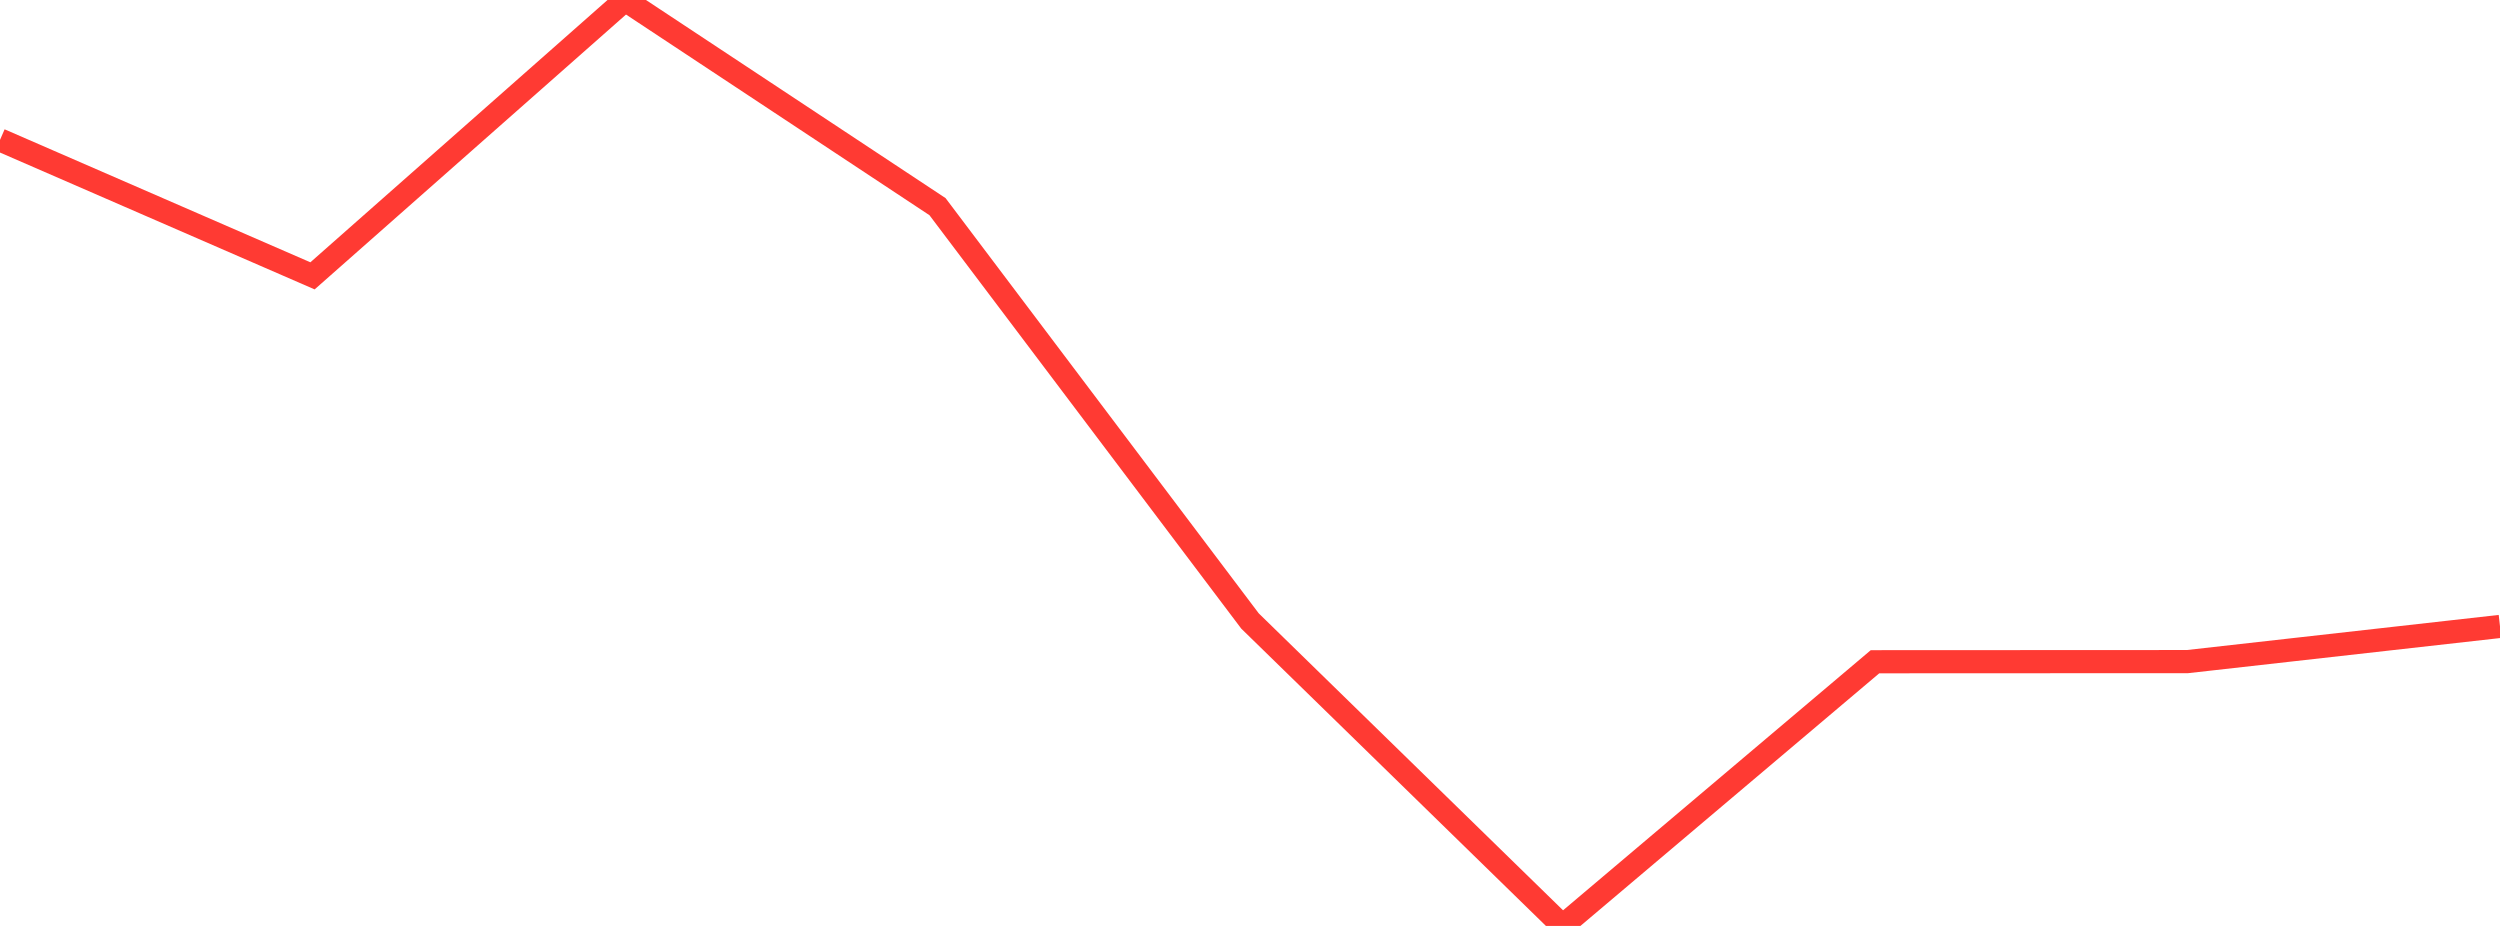 <?xml version="1.0" standalone="no"?>
<!DOCTYPE svg PUBLIC "-//W3C//DTD SVG 1.1//EN" "http://www.w3.org/Graphics/SVG/1.1/DTD/svg11.dtd">

<svg width="135" height="50" viewBox="0 0 135 50" preserveAspectRatio="none" 
  xmlns="http://www.w3.org/2000/svg"
  xmlns:xlink="http://www.w3.org/1999/xlink">


<polyline points="0.0, 7.556 16.875, 14.896 33.75, 0.0 50.625, 11.159 67.5, 33.533 84.375, 50.0 101.25, 35.734 118.125, 35.726 135.0, 33.827" fill="none" stroke="#ff3a33" stroke-width="1.25"/>

</svg>